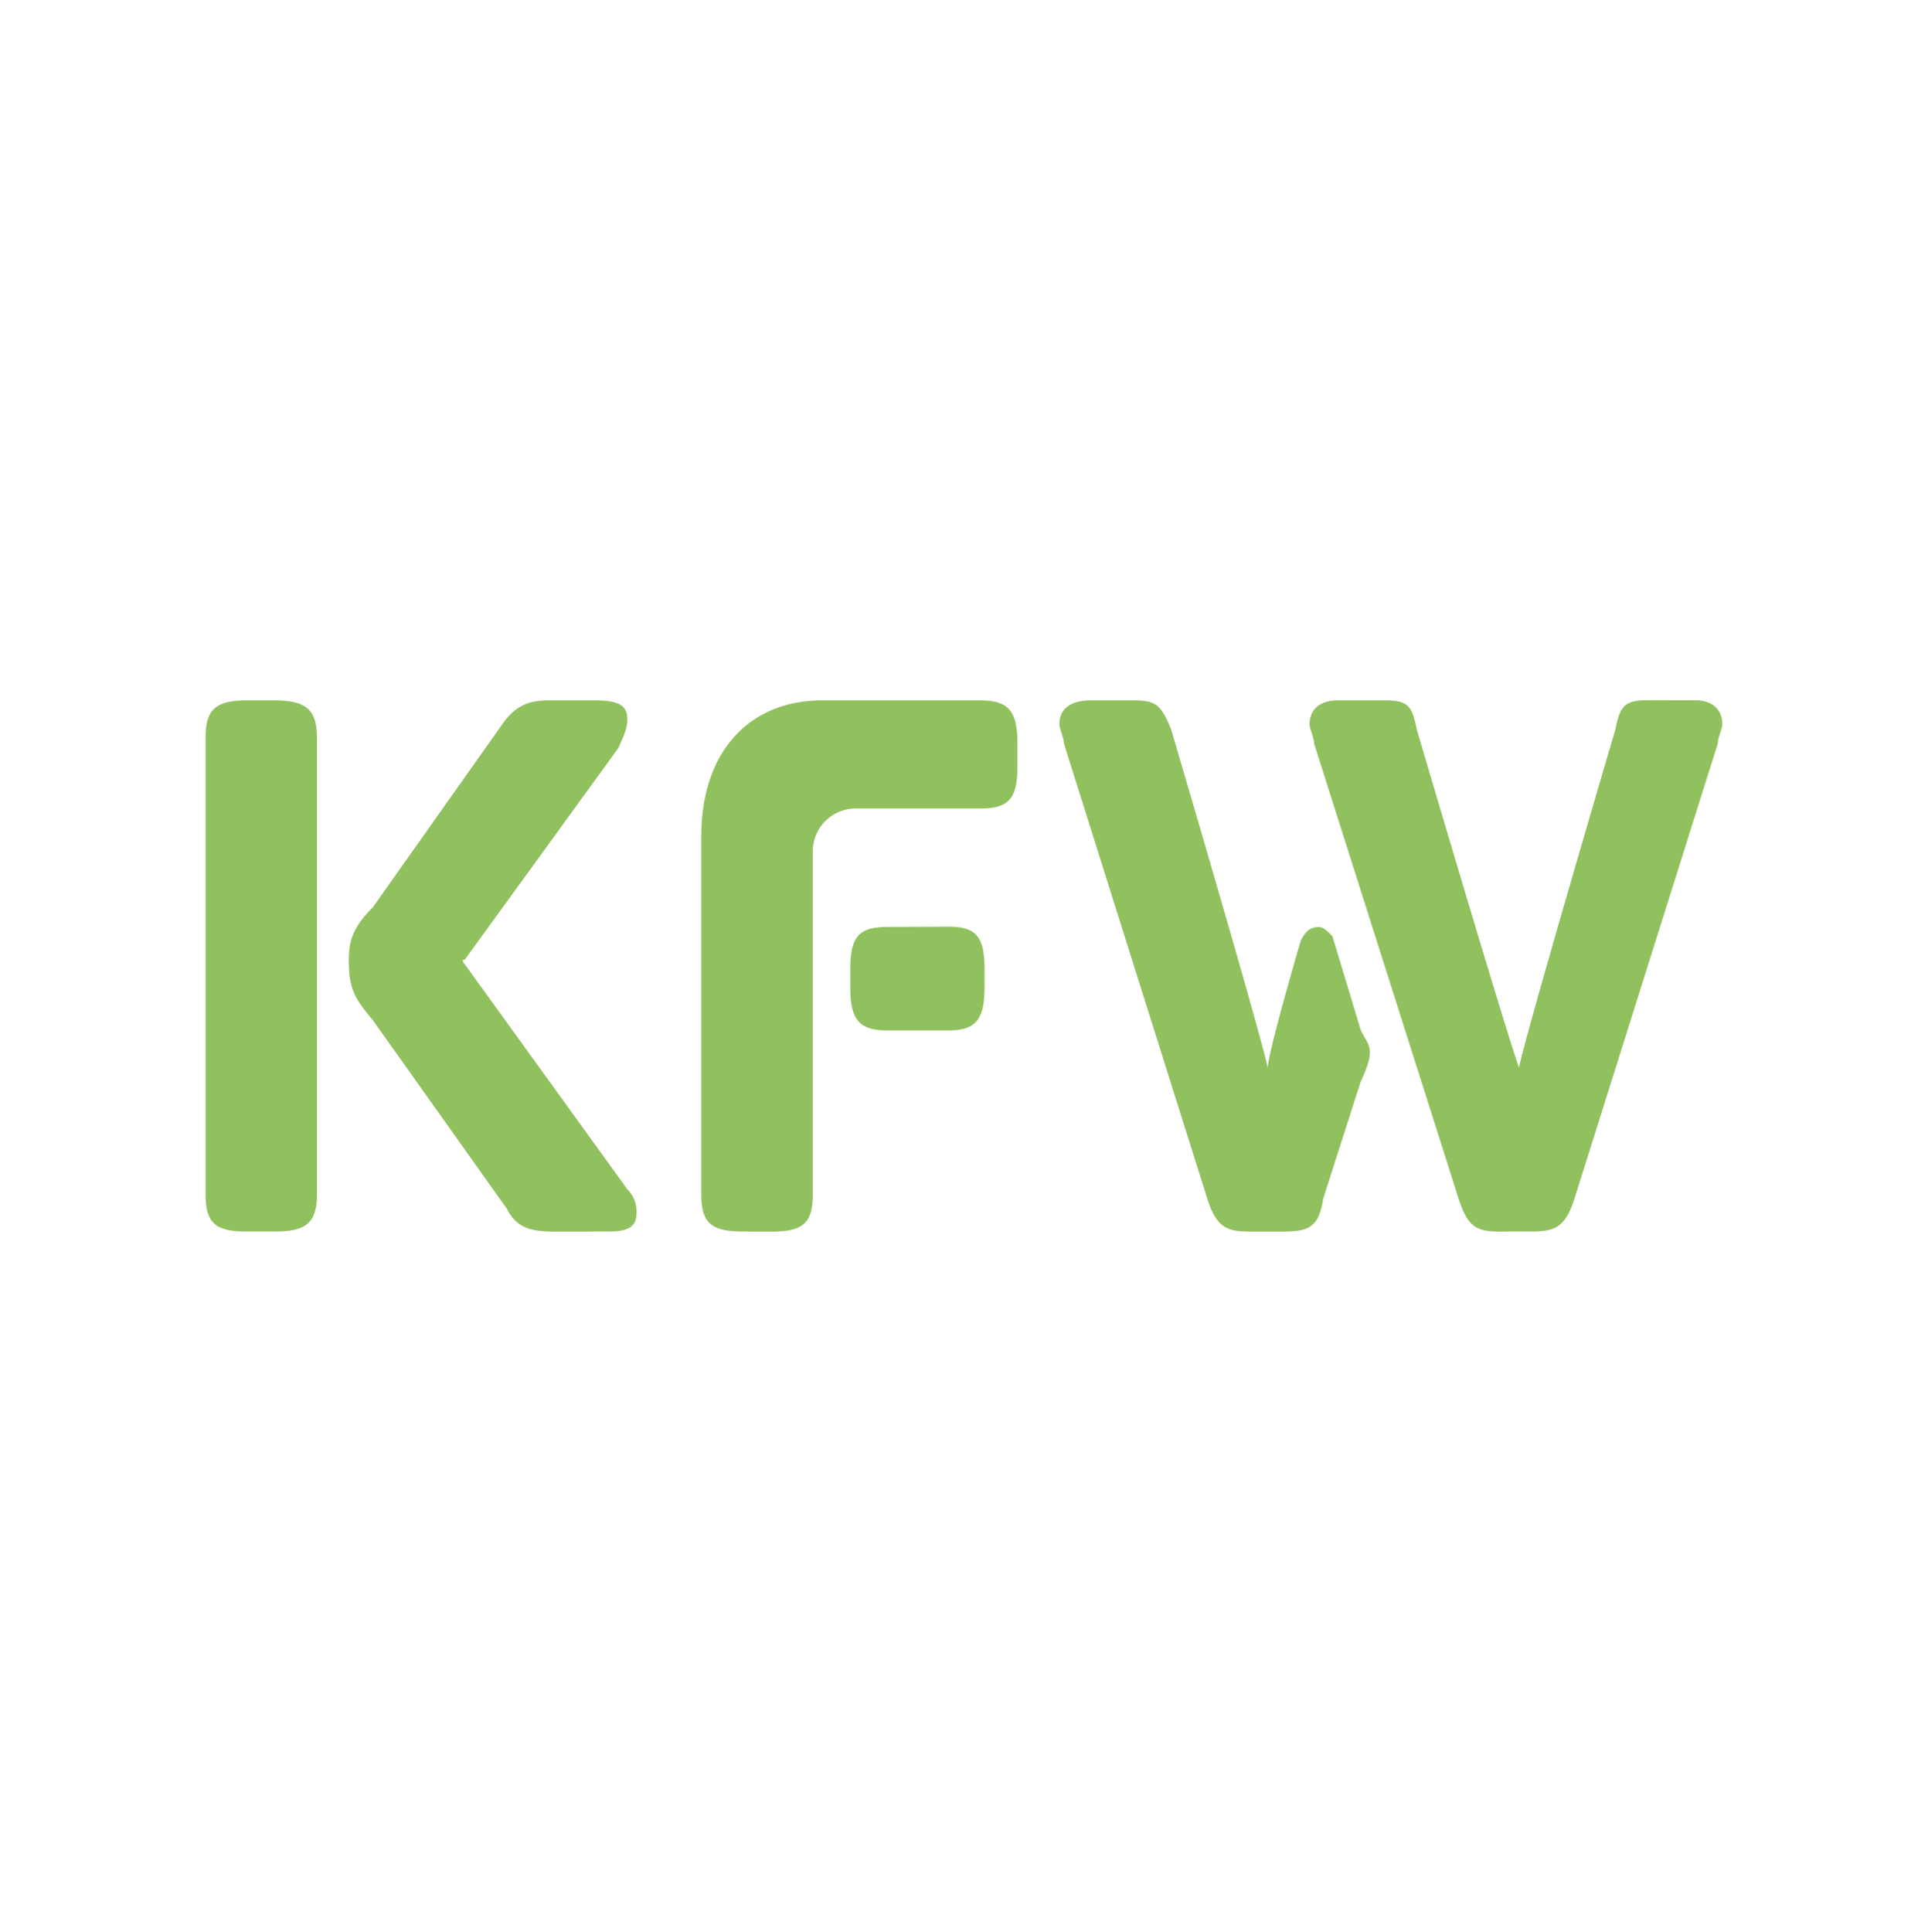 <svg id="Ebene_1" data-name="Ebene 1" xmlns="http://www.w3.org/2000/svg" viewBox="0 0 500 501"><defs><style>.cls-1{fill:#91c05e;}</style></defs><g id="Ebene_2" data-name="Ebene 2"><g id="Ebene_1-2" data-name="Ebene 1-2"><path id="path12827" class="cls-1" d="M158,319.35c4.72,0,7.08-1.18,7.08-4.72a8.16,8.16,0,0,0-2.36-6.19l-42.19-58.39s-1.16-1.2,0-1.2L160.34,194c1.18-2.62,2.36-5,2.36-7.37,0-3.84-2.36-5-8.56-5H142.35c-5,0-8.56,1.17-12.09,6.18l-33.6,47.5c-5,5-6.2,8.56-6.2,13.57,0,7.08,1.19,9.73,6.2,15.63l34.79,48.95c2.36,4.72,5.9,5.9,12.09,5.9m211.74-46.27c0-2.35-1.18-3.49-2.36-5.89l-7.38-24.44c-1.17-1.18-2.35-2.36-3.49-2.36-2.35,0-3.53,1.18-4.71,3.49,0,0-8.56,29.19-8.56,33C326.38,266,303.67,189,303.67,189c-2.62-6.2-3.83-7.38-9.73-7.38H283c-5.9,0-8.26,2.62-8.26,6.19,0,1.19,1.18,3.55,1.18,5l37.16,118c2.36,7.38,5,8.55,10.91,8.55h8.55c7.08,0,9.44-1.17,10.62-8.55l9.73-30.37s2.36-4.72,2.36-7.38m42.17,46.27c5.9,0,8.56-1.18,10.91-8.56l37.16-118c0-1.47,1.17-3.83,1.17-5,0-3.49-2.35-6.19-7.07-6.19H427.53c-5.9,0-7.37,1.18-8.55,7.38,0,0-22.7,77-25.06,87.87C390.07,266,367.37,189,367.37,189c-1.18-6.2-2.36-7.38-8.53-7.38H347c-5,0-7.39,2.62-7.39,6.19,0,1.19,1.18,3.55,1.18,5l37.47,118c2.36,7.38,4.72,8.55,10.62,8.55m-143-79.06c7.08,0,9.44,2.36,9.44,10.9V256c0,8.55-2.36,11.21-9.44,11.21H230.25c-7.38,0-9.74-2.62-9.74-11.21v-4.73c0-8.54,2.36-10.9,9.74-10.9m-30.09,79c8.26,0,10.62-2.36,10.62-9.73V220.85a11.13,11.13,0,0,1,10.91-11.2h32.44c7.38,0,9.73-2.36,9.73-10.92v-5.89c0-8.59-2.35-11.21-9.73-11.21h-41c-18,0-31.26,12.39-31.26,35.39v92.6c0,7.37,2.36,9.73,10.91,9.73m-121.5,0c8.26,0,10.92-2.36,10.92-9.73V191.37c0-7.12-2.61-9.74-10.87-9.74H63.92c-8.26,0-10.61,2.62-10.61,9.74V309.62c0,7.37,2.35,9.73,10.61,9.73"/></g></g></svg>